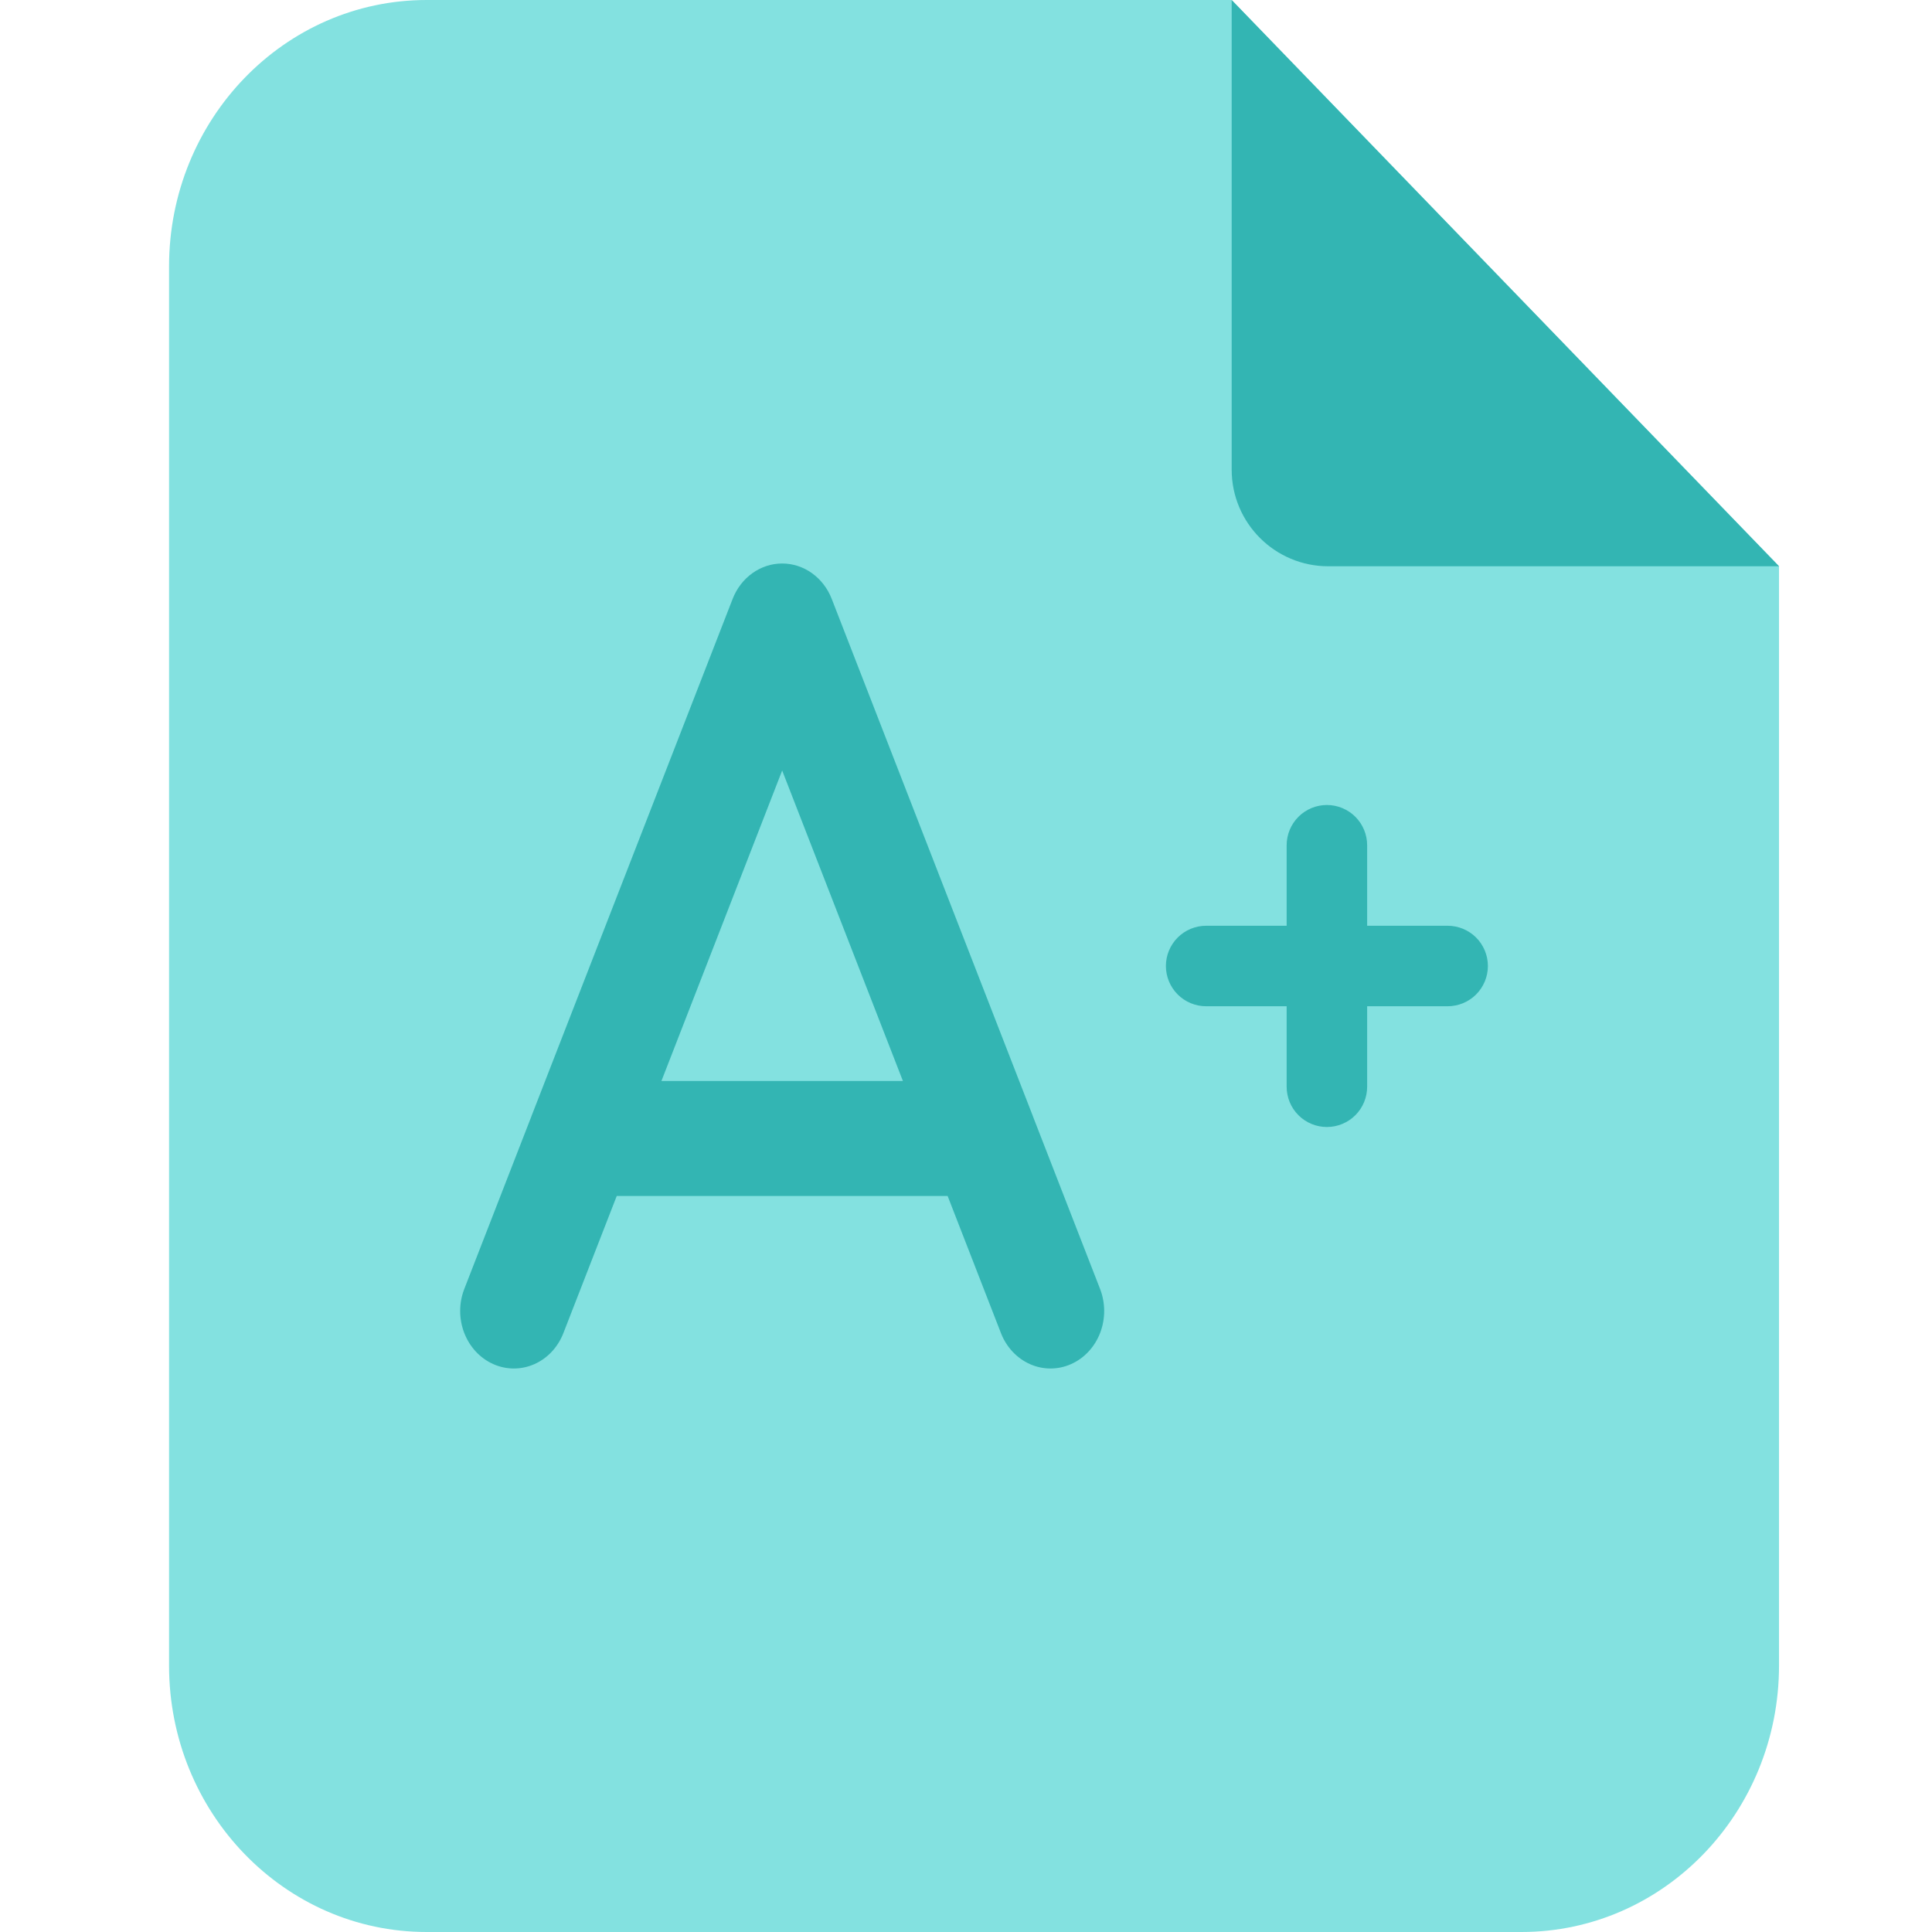 <?xml version="1.0" encoding="UTF-8"?> <svg xmlns="http://www.w3.org/2000/svg" width="60" height="60" viewBox="0 0 60 60" fill="none"><path d="M13.25 60H47.249C51.667 60 55.249 56.295 55.249 51.724V17.586L38.249 0H13.25C8.832 0 5.25 3.705 5.25 8.276V51.724C5.25 56.295 8.832 60 13.25 60Z" fill="#83E1E0"></path><path fill-rule="evenodd" clip-rule="evenodd" d="M25.83 18.599C25.703 18.273 25.489 17.995 25.216 17.8C24.942 17.604 24.62 17.5 24.291 17.5C23.962 17.5 23.641 17.604 23.367 17.8C23.093 17.995 22.88 18.273 22.753 18.599L16.516 34.634C16.506 34.659 16.497 34.684 16.488 34.709L14.42 40.027C14.249 40.464 14.248 40.956 14.417 41.394C14.585 41.831 14.908 42.18 15.316 42.362C15.724 42.545 16.183 42.546 16.592 42.366C17.001 42.186 17.326 41.839 17.496 41.402L19.153 37.143H29.43L31.086 41.402C31.256 41.839 31.582 42.186 31.991 42.366C32.399 42.546 32.858 42.545 33.266 42.362C33.674 42.18 33.998 41.831 34.166 41.394C34.334 40.956 34.333 40.464 34.163 40.027L32.094 34.709C32.086 34.684 32.076 34.659 32.066 34.634L25.83 18.599ZM24.291 23.929L28.041 33.572H20.541L24.291 23.929Z" fill="#33B5B3"></path><path d="M41.208 25C41.539 25 41.857 25.132 42.092 25.366C42.326 25.601 42.458 25.919 42.458 26.25V28.75H44.958C45.289 28.75 45.607 28.882 45.842 29.116C46.076 29.351 46.208 29.669 46.208 30C46.208 30.331 46.076 30.649 45.842 30.884C45.607 31.118 45.289 31.25 44.958 31.25H42.458V33.75C42.458 34.081 42.326 34.4 42.092 34.634C41.857 34.868 41.539 35 41.208 35C40.876 35 40.558 34.868 40.324 34.634C40.09 34.4 39.958 34.081 39.958 33.75V31.25H37.458C37.126 31.25 36.808 31.118 36.574 30.884C36.34 30.649 36.208 30.331 36.208 30C36.208 29.669 36.34 29.351 36.574 29.116C36.808 28.882 37.126 28.75 37.458 28.75H39.958V26.25C39.958 25.919 40.09 25.601 40.324 25.366C40.558 25.132 40.876 25 41.208 25Z" fill="#33B5B3"></path><path d="M55.25 17.586H41.251C39.594 17.586 38.251 16.243 38.251 14.586V0" fill="#33B5B3"></path></svg> 